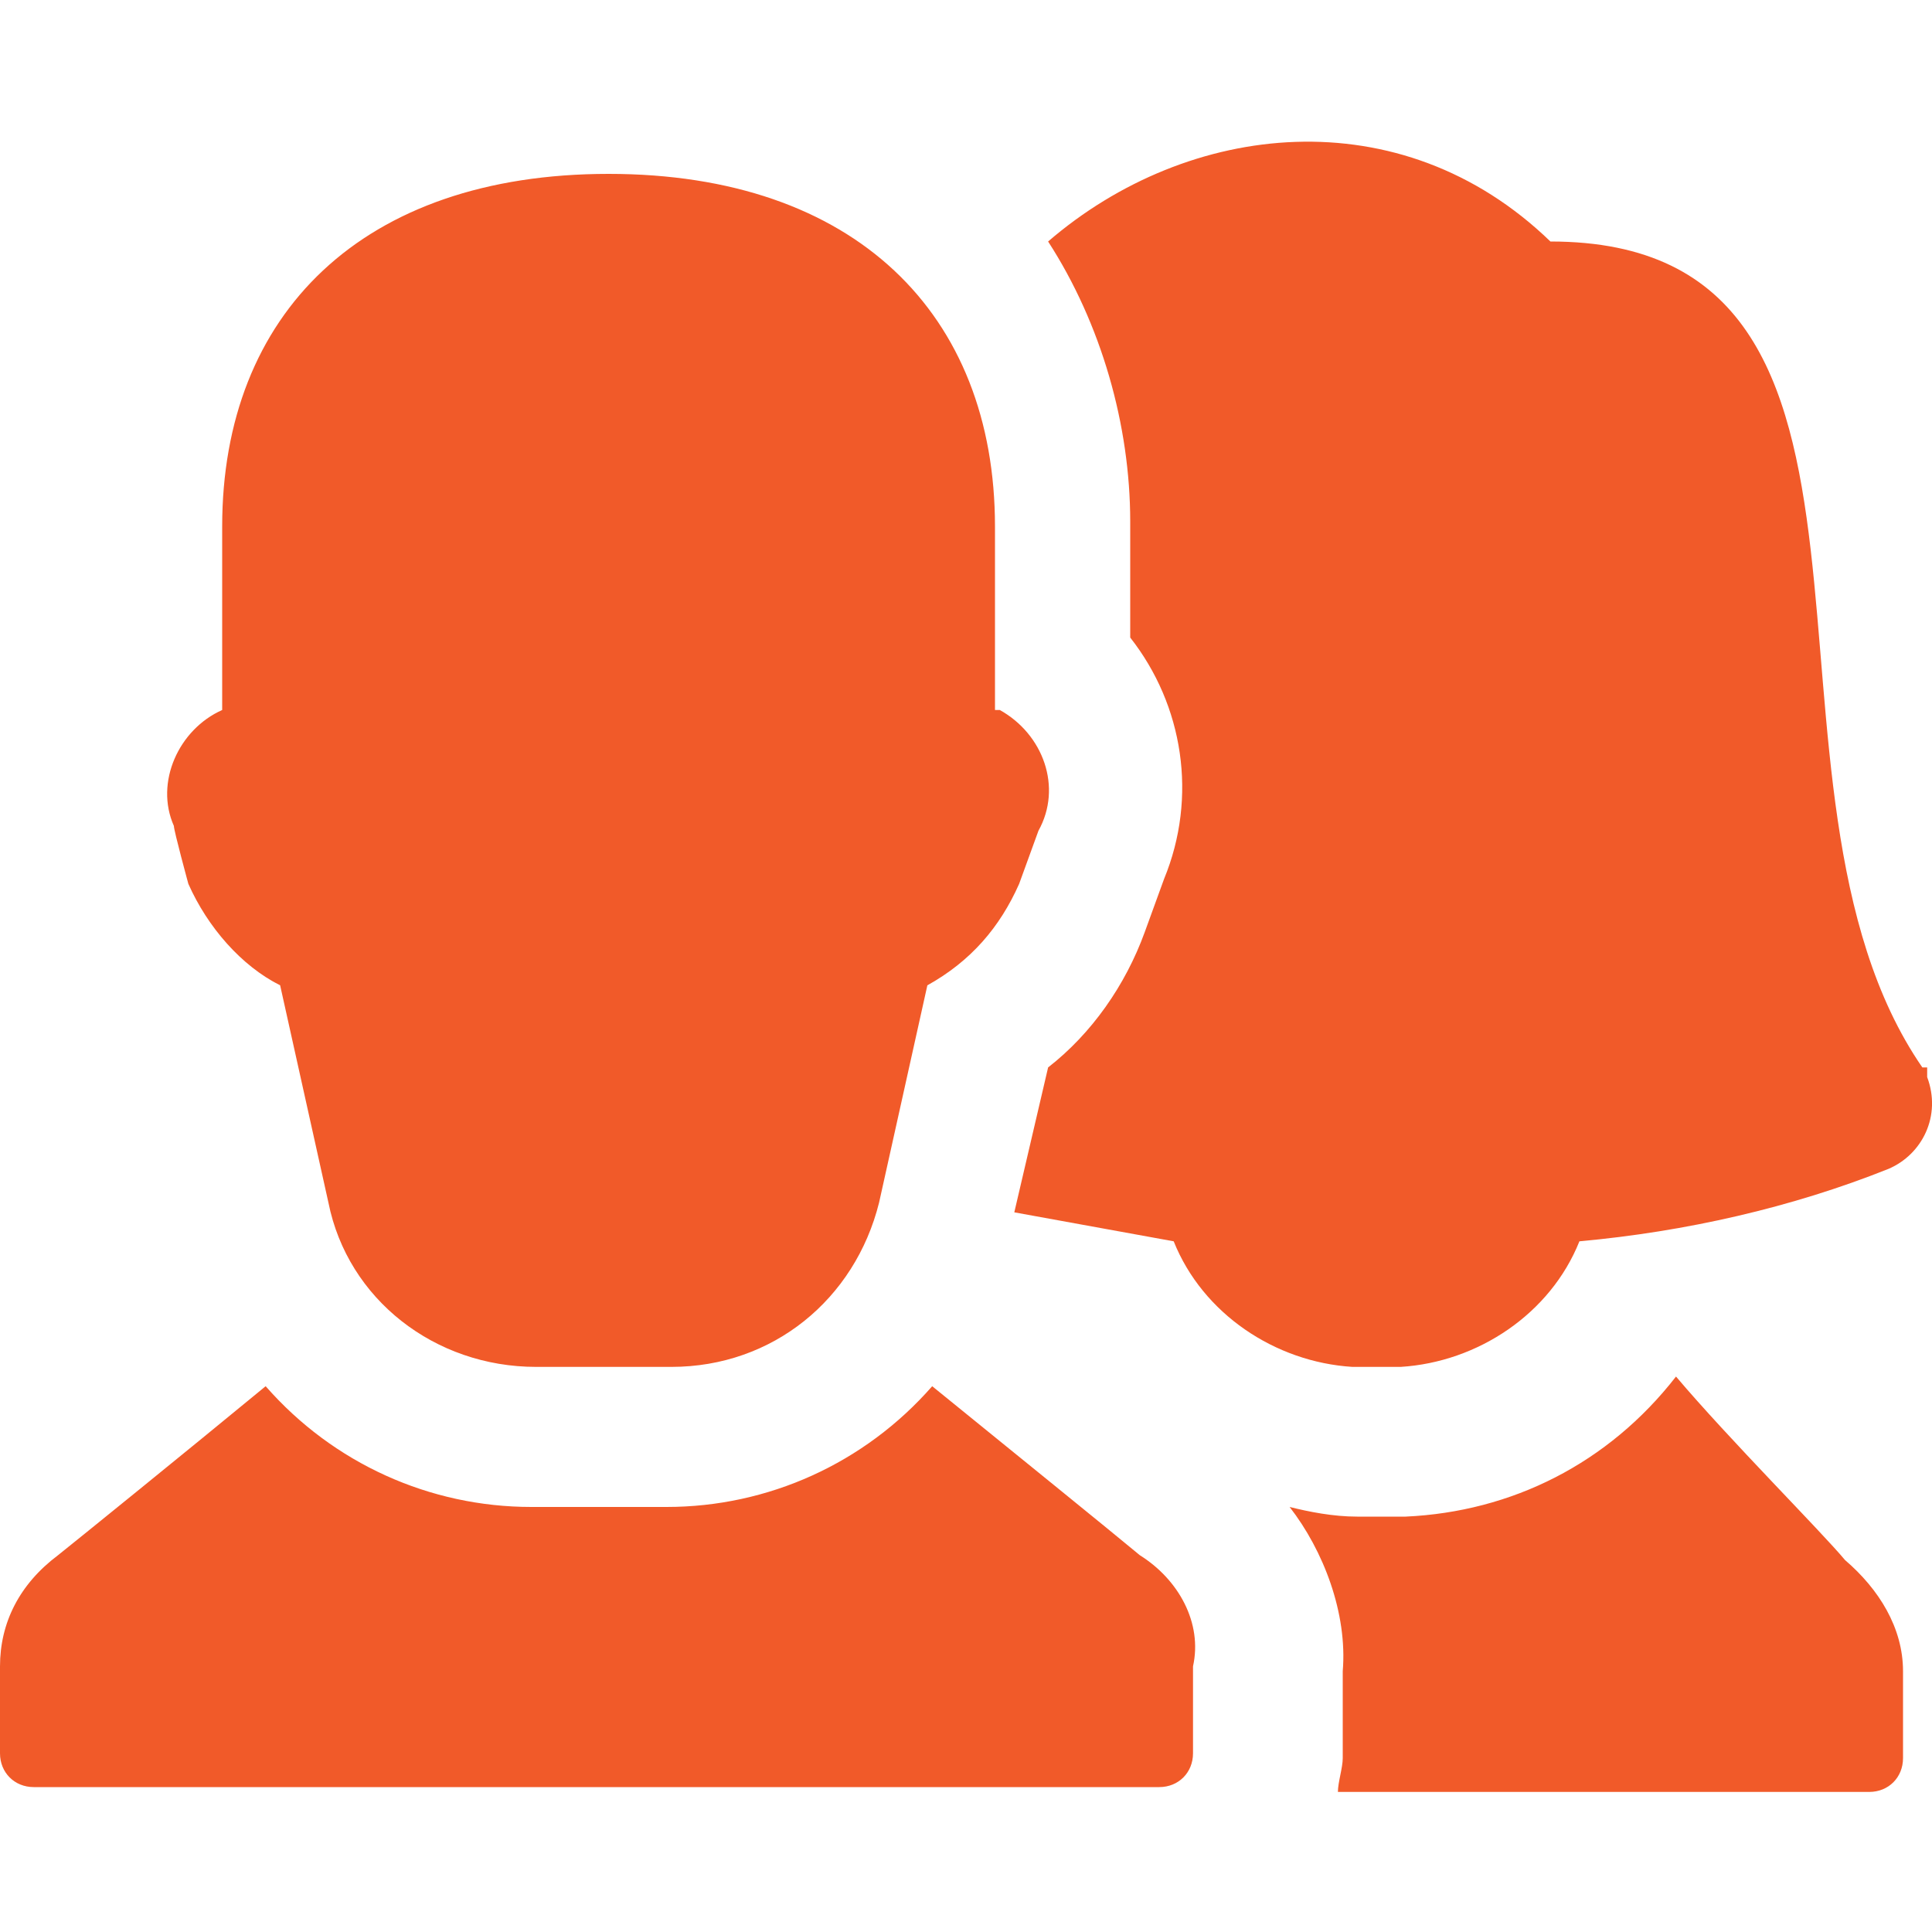 <?xml version="1.0" encoding="UTF-8"?>
<svg id="Calque_1" data-name="Calque 1" xmlns="http://www.w3.org/2000/svg" xmlns:xlink="http://www.w3.org/1999/xlink" version="1.1" viewBox="0 0 40 40">
  <defs>
    <style>
      .cls-1 {
        clip-path: url(#clippath);
      }

      .cls-2 {
        fill: none;
      }

      .cls-2, .cls-3 {
        stroke-width: 0px;
      }

      .cls-3 {
        fill: #f15a29;
      }
    </style>
    <clipPath id="clippath">
      <rect class="cls-2" y="2.9" width="40" height="34.2"/>
    </clipPath>
  </defs>
  <g id="Groupe_3657" data-name="Groupe 3657">
    <g class="cls-1">
      <g id="Groupe_2223" data-name="Groupe 2223">
        <path id="Tracé_1548" data-name="Tracé 1548" class="cls-3" d="M38.2,32.3c.7.6,1.2,1.4,1.2,2.3v1.8c0,.4-.3.7-.7.7h-11c0-.2.1-.5.1-.7v-1.8c.1-1.2-.4-2.5-1.1-3.4.4.1.9.2,1.4.2h1c2.2-.1,4.2-1.1,5.6-2.9,1.1,1.3,3,3.2,3.5,3.8M39.8,22.1c-4-5.8.4-17.1-7.7-17.1-3.1-3-7.5-2.5-10.4,0,1.1,1.7,1.7,3.8,1.7,5.8v2.4c1.1,1.4,1.4,3.3.7,5l-.4,1.1c-.4,1.1-1.1,2.1-2,2.8l-.7,3c1.1.2,2.2.4,3.3.6.6,1.5,2.1,2.5,3.7,2.6h1c1.6-.1,3.1-1.1,3.7-2.6,2.2-.2,4.4-.7,6.4-1.5.7-.3,1.1-1.1.8-1.9,0-.1,0-.1,0-.2M23.6,32.2c-.6-.5-2.7-2.2-4.3-3.5-1.4,1.6-3.4,2.5-5.5,2.5h-2.8c-2.1,0-4.1-.9-5.5-2.5-1.7,1.4-3.8,3.1-4.3,3.5C.4,32.8,0,33.6,0,34.5v1.8c0,.4.3.7.7.7h23.3c.4,0,.7-.3.7-.7h0v-1.8c.2-.9-.3-1.8-1.1-2.3M3.9,18.3c.4.9,1.1,1.7,1.9,2.1l1,4.5c.4,2,2.2,3.4,4.3,3.4h2.8c2.1,0,3.8-1.4,4.3-3.4l1-4.5c.9-.5,1.5-1.2,1.9-2.1l.4-1.1c.5-.9.1-2-.8-2.5h-.1v-3.8c0-4.4-2.9-7.3-8-7.3s-8,2.9-8,7.3v3.8c-.9.4-1.4,1.5-1,2.4h0c0,.1.3,1.2.3,1.2Z"/>
      </g>
    </g>
  </g>
</svg>